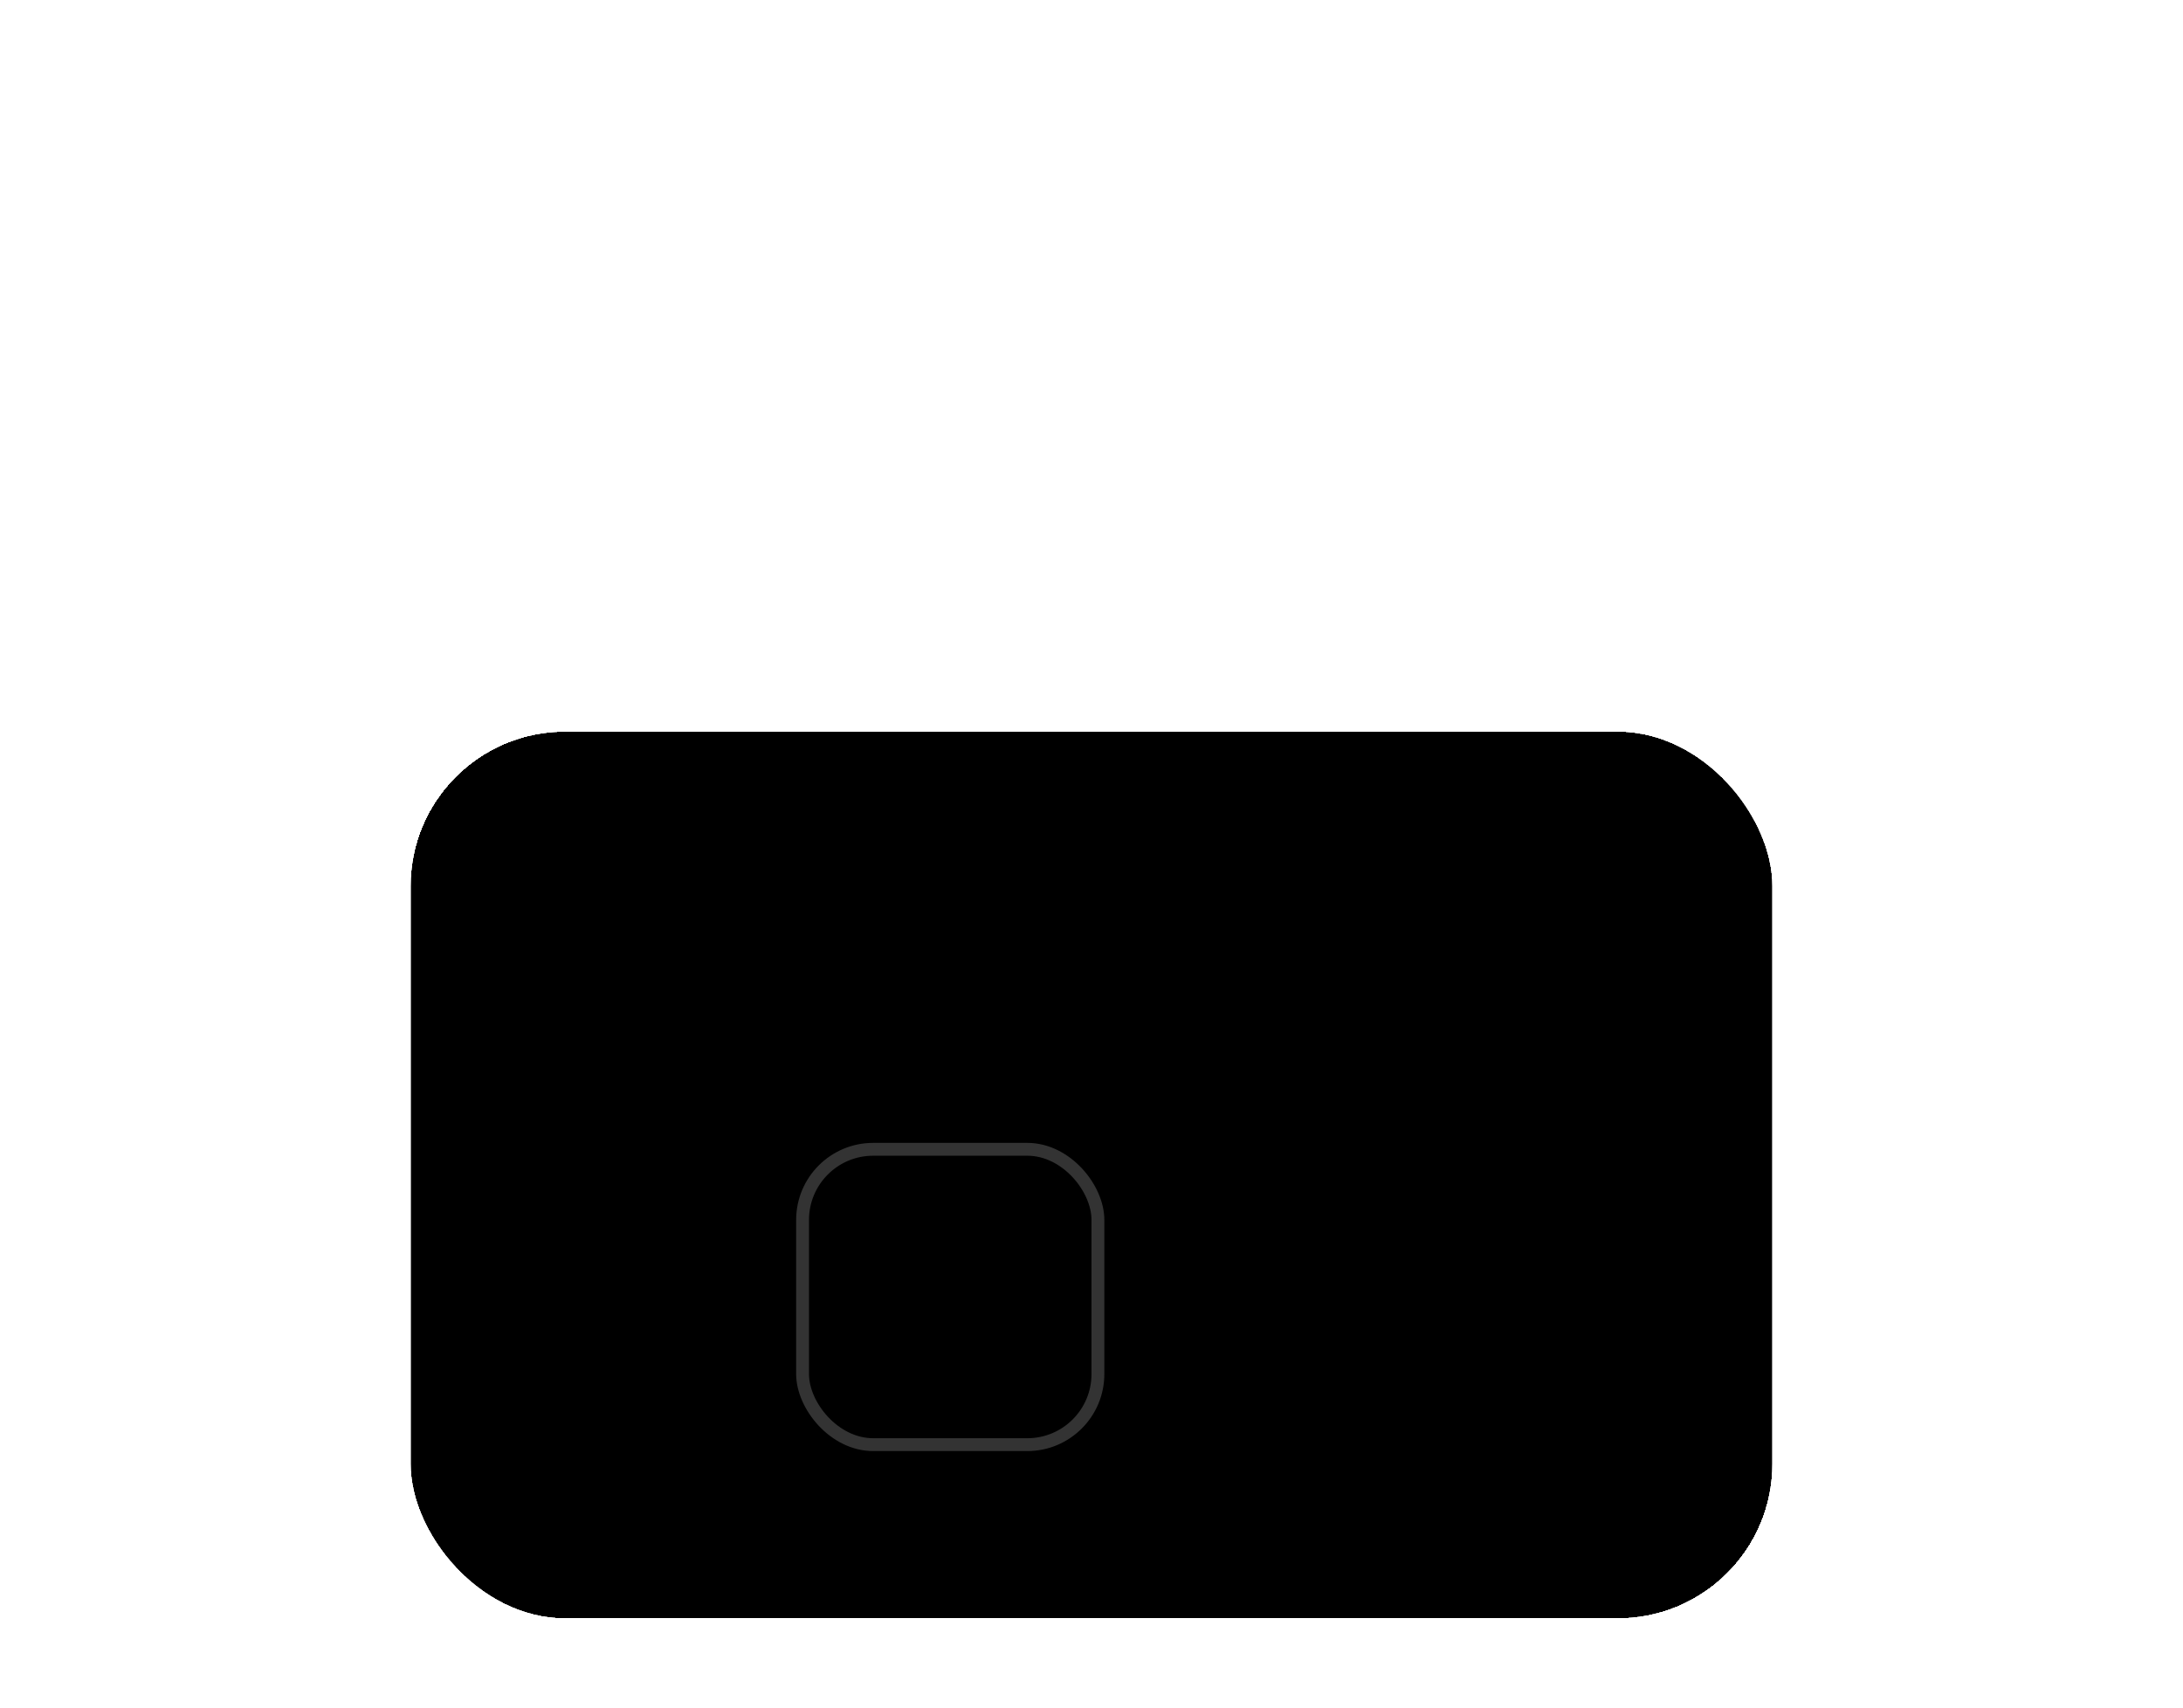 <?xml version="1.0" encoding="UTF-8"?> <svg xmlns="http://www.w3.org/2000/svg" width="170" height="133" viewBox="0 0 170 133" fill="none"> <g filter="url(#filter0_bdii_53_691)"> <rect x="32" y="8" width="106" height="69" rx="12" fill="#BAD6F7" fill-opacity="0.03" style="fill:#BAD6F7;fill:color(display-p3 0.729 0.839 0.969);fill-opacity:0.03;" shape-rendering="crispEdges"></rect> <rect x="32.5" y="8.5" width="105" height="68" rx="11.5" stroke="#BAD7F7" stroke-opacity="0.12" style="stroke:#BAD7F7;stroke:color(display-p3 0.729 0.843 0.969);stroke-opacity:0.12;"></rect> <g filter="url(#filter1_i_53_691)"> <rect x="44" y="44" width="16" height="16" rx="2" fill="#E46D4C" style="fill:#E46D4C;fill:color(display-p3 0.894 0.427 0.298);fill-opacity:1;"></rect> </g> <g filter="url(#filter2_i_53_691)"> <rect x="66" y="44" width="16" height="16" rx="2" fill="#663AF3" style="fill:#663AF3;fill:color(display-p3 0.4 0.228 0.953);fill-opacity:1;"></rect> </g> <rect x="62.5" y="40.5" width="23" height="23" rx="5.5" stroke="white" stroke-opacity="0.2" style="stroke:white;stroke-opacity:0.2;"></rect> <g filter="url(#filter3_i_53_691)"> <rect x="88" y="44" width="16" height="16" rx="2" fill="#027DEA" style="fill:#027DEA;fill:color(display-p3 0.008 0.49 0.918);fill-opacity:1;"></rect> </g> <g filter="url(#filter4_i_53_691)"> <rect x="110" y="44" width="16" height="16" rx="2" fill="#269684" style="fill:#269684;fill:color(display-p3 0.149 0.588 0.518);fill-opacity:1;"></rect> </g> </g> <defs> <filter id="filter0_bdii_53_691" x="0" y="0" width="170" height="133" filterUnits="userSpaceOnUse" color-interpolation-filters="sRGB"> <feFlood flood-opacity="0" result="BackgroundImageFix"></feFlood> <feGaussianBlur in="BackgroundImageFix" stdDeviation="2"></feGaussianBlur> <feComposite in2="SourceAlpha" operator="in" result="effect1_backgroundBlur_53_691"></feComposite> <feColorMatrix in="SourceAlpha" type="matrix" values="0 0 0 0 0 0 0 0 0 0 0 0 0 0 0 0 0 0 127 0" result="hardAlpha"></feColorMatrix> <feOffset dy="24"></feOffset> <feGaussianBlur stdDeviation="16"></feGaussianBlur> <feComposite in2="hardAlpha" operator="out"></feComposite> <feColorMatrix type="matrix" values="0 0 0 0 0.024 0 0 0 0 0.024 0 0 0 0 0.055 0 0 0 0.7 0"></feColorMatrix> <feBlend mode="normal" in2="effect1_backgroundBlur_53_691" result="effect2_dropShadow_53_691"></feBlend> <feBlend mode="normal" in="SourceGraphic" in2="effect2_dropShadow_53_691" result="shape"></feBlend> <feColorMatrix in="SourceAlpha" type="matrix" values="0 0 0 0 0 0 0 0 0 0 0 0 0 0 0 0 0 0 127 0" result="hardAlpha"></feColorMatrix> <feOffset dy="24"></feOffset> <feGaussianBlur stdDeviation="24"></feGaussianBlur> <feComposite in2="hardAlpha" operator="arithmetic" k2="-1" k3="1"></feComposite> <feColorMatrix type="matrix" values="0 0 0 0 0.78 0 0 0 0 0.827 0 0 0 0 0.918 0 0 0 0.05 0"></feColorMatrix> <feBlend mode="normal" in2="shape" result="effect3_innerShadow_53_691"></feBlend> <feColorMatrix in="SourceAlpha" type="matrix" values="0 0 0 0 0 0 0 0 0 0 0 0 0 0 0 0 0 0 127 0" result="hardAlpha"></feColorMatrix> <feOffset dy="1"></feOffset> <feGaussianBlur stdDeviation="0.5"></feGaussianBlur> <feComposite in2="hardAlpha" operator="arithmetic" k2="-1" k3="1"></feComposite> <feColorMatrix type="matrix" values="0 0 0 0 0.78 0 0 0 0 0.827 0 0 0 0 0.918 0 0 0 0.12 0"></feColorMatrix> <feBlend mode="normal" in2="effect3_innerShadow_53_691" result="effect4_innerShadow_53_691"></feBlend> </filter> <filter id="filter1_i_53_691" x="44" y="44" width="16" height="16" filterUnits="userSpaceOnUse" color-interpolation-filters="sRGB"> <feFlood flood-opacity="0" result="BackgroundImageFix"></feFlood> <feBlend mode="normal" in="SourceGraphic" in2="BackgroundImageFix" result="shape"></feBlend> <feColorMatrix in="SourceAlpha" type="matrix" values="0 0 0 0 0 0 0 0 0 0 0 0 0 0 0 0 0 0 127 0" result="hardAlpha"></feColorMatrix> <feMorphology radius="1" operator="erode" in="SourceAlpha" result="effect1_innerShadow_53_691"></feMorphology> <feOffset></feOffset> <feComposite in2="hardAlpha" operator="arithmetic" k2="-1" k3="1"></feComposite> <feColorMatrix type="matrix" values="0 0 0 0 1 0 0 0 0 1 0 0 0 0 1 0 0 0 0.1 0"></feColorMatrix> <feBlend mode="normal" in2="shape" result="effect1_innerShadow_53_691"></feBlend> </filter> <filter id="filter2_i_53_691" x="66" y="44" width="16" height="16" filterUnits="userSpaceOnUse" color-interpolation-filters="sRGB"> <feFlood flood-opacity="0" result="BackgroundImageFix"></feFlood> <feBlend mode="normal" in="SourceGraphic" in2="BackgroundImageFix" result="shape"></feBlend> <feColorMatrix in="SourceAlpha" type="matrix" values="0 0 0 0 0 0 0 0 0 0 0 0 0 0 0 0 0 0 127 0" result="hardAlpha"></feColorMatrix> <feMorphology radius="1" operator="erode" in="SourceAlpha" result="effect1_innerShadow_53_691"></feMorphology> <feOffset></feOffset> <feComposite in2="hardAlpha" operator="arithmetic" k2="-1" k3="1"></feComposite> <feColorMatrix type="matrix" values="0 0 0 0 1 0 0 0 0 1 0 0 0 0 1 0 0 0 0.1 0"></feColorMatrix> <feBlend mode="normal" in2="shape" result="effect1_innerShadow_53_691"></feBlend> </filter> <filter id="filter3_i_53_691" x="88" y="44" width="16" height="16" filterUnits="userSpaceOnUse" color-interpolation-filters="sRGB"> <feFlood flood-opacity="0" result="BackgroundImageFix"></feFlood> <feBlend mode="normal" in="SourceGraphic" in2="BackgroundImageFix" result="shape"></feBlend> <feColorMatrix in="SourceAlpha" type="matrix" values="0 0 0 0 0 0 0 0 0 0 0 0 0 0 0 0 0 0 127 0" result="hardAlpha"></feColorMatrix> <feMorphology radius="1" operator="erode" in="SourceAlpha" result="effect1_innerShadow_53_691"></feMorphology> <feOffset></feOffset> <feComposite in2="hardAlpha" operator="arithmetic" k2="-1" k3="1"></feComposite> <feColorMatrix type="matrix" values="0 0 0 0 1 0 0 0 0 1 0 0 0 0 1 0 0 0 0.1 0"></feColorMatrix> <feBlend mode="normal" in2="shape" result="effect1_innerShadow_53_691"></feBlend> </filter> <filter id="filter4_i_53_691" x="110" y="44" width="16" height="16" filterUnits="userSpaceOnUse" color-interpolation-filters="sRGB"> <feFlood flood-opacity="0" result="BackgroundImageFix"></feFlood> <feBlend mode="normal" in="SourceGraphic" in2="BackgroundImageFix" result="shape"></feBlend> <feColorMatrix in="SourceAlpha" type="matrix" values="0 0 0 0 0 0 0 0 0 0 0 0 0 0 0 0 0 0 127 0" result="hardAlpha"></feColorMatrix> <feMorphology radius="1" operator="erode" in="SourceAlpha" result="effect1_innerShadow_53_691"></feMorphology> <feOffset></feOffset> <feComposite in2="hardAlpha" operator="arithmetic" k2="-1" k3="1"></feComposite> <feColorMatrix type="matrix" values="0 0 0 0 1 0 0 0 0 1 0 0 0 0 1 0 0 0 0.1 0"></feColorMatrix> <feBlend mode="normal" in2="shape" result="effect1_innerShadow_53_691"></feBlend> </filter> </defs> </svg> 